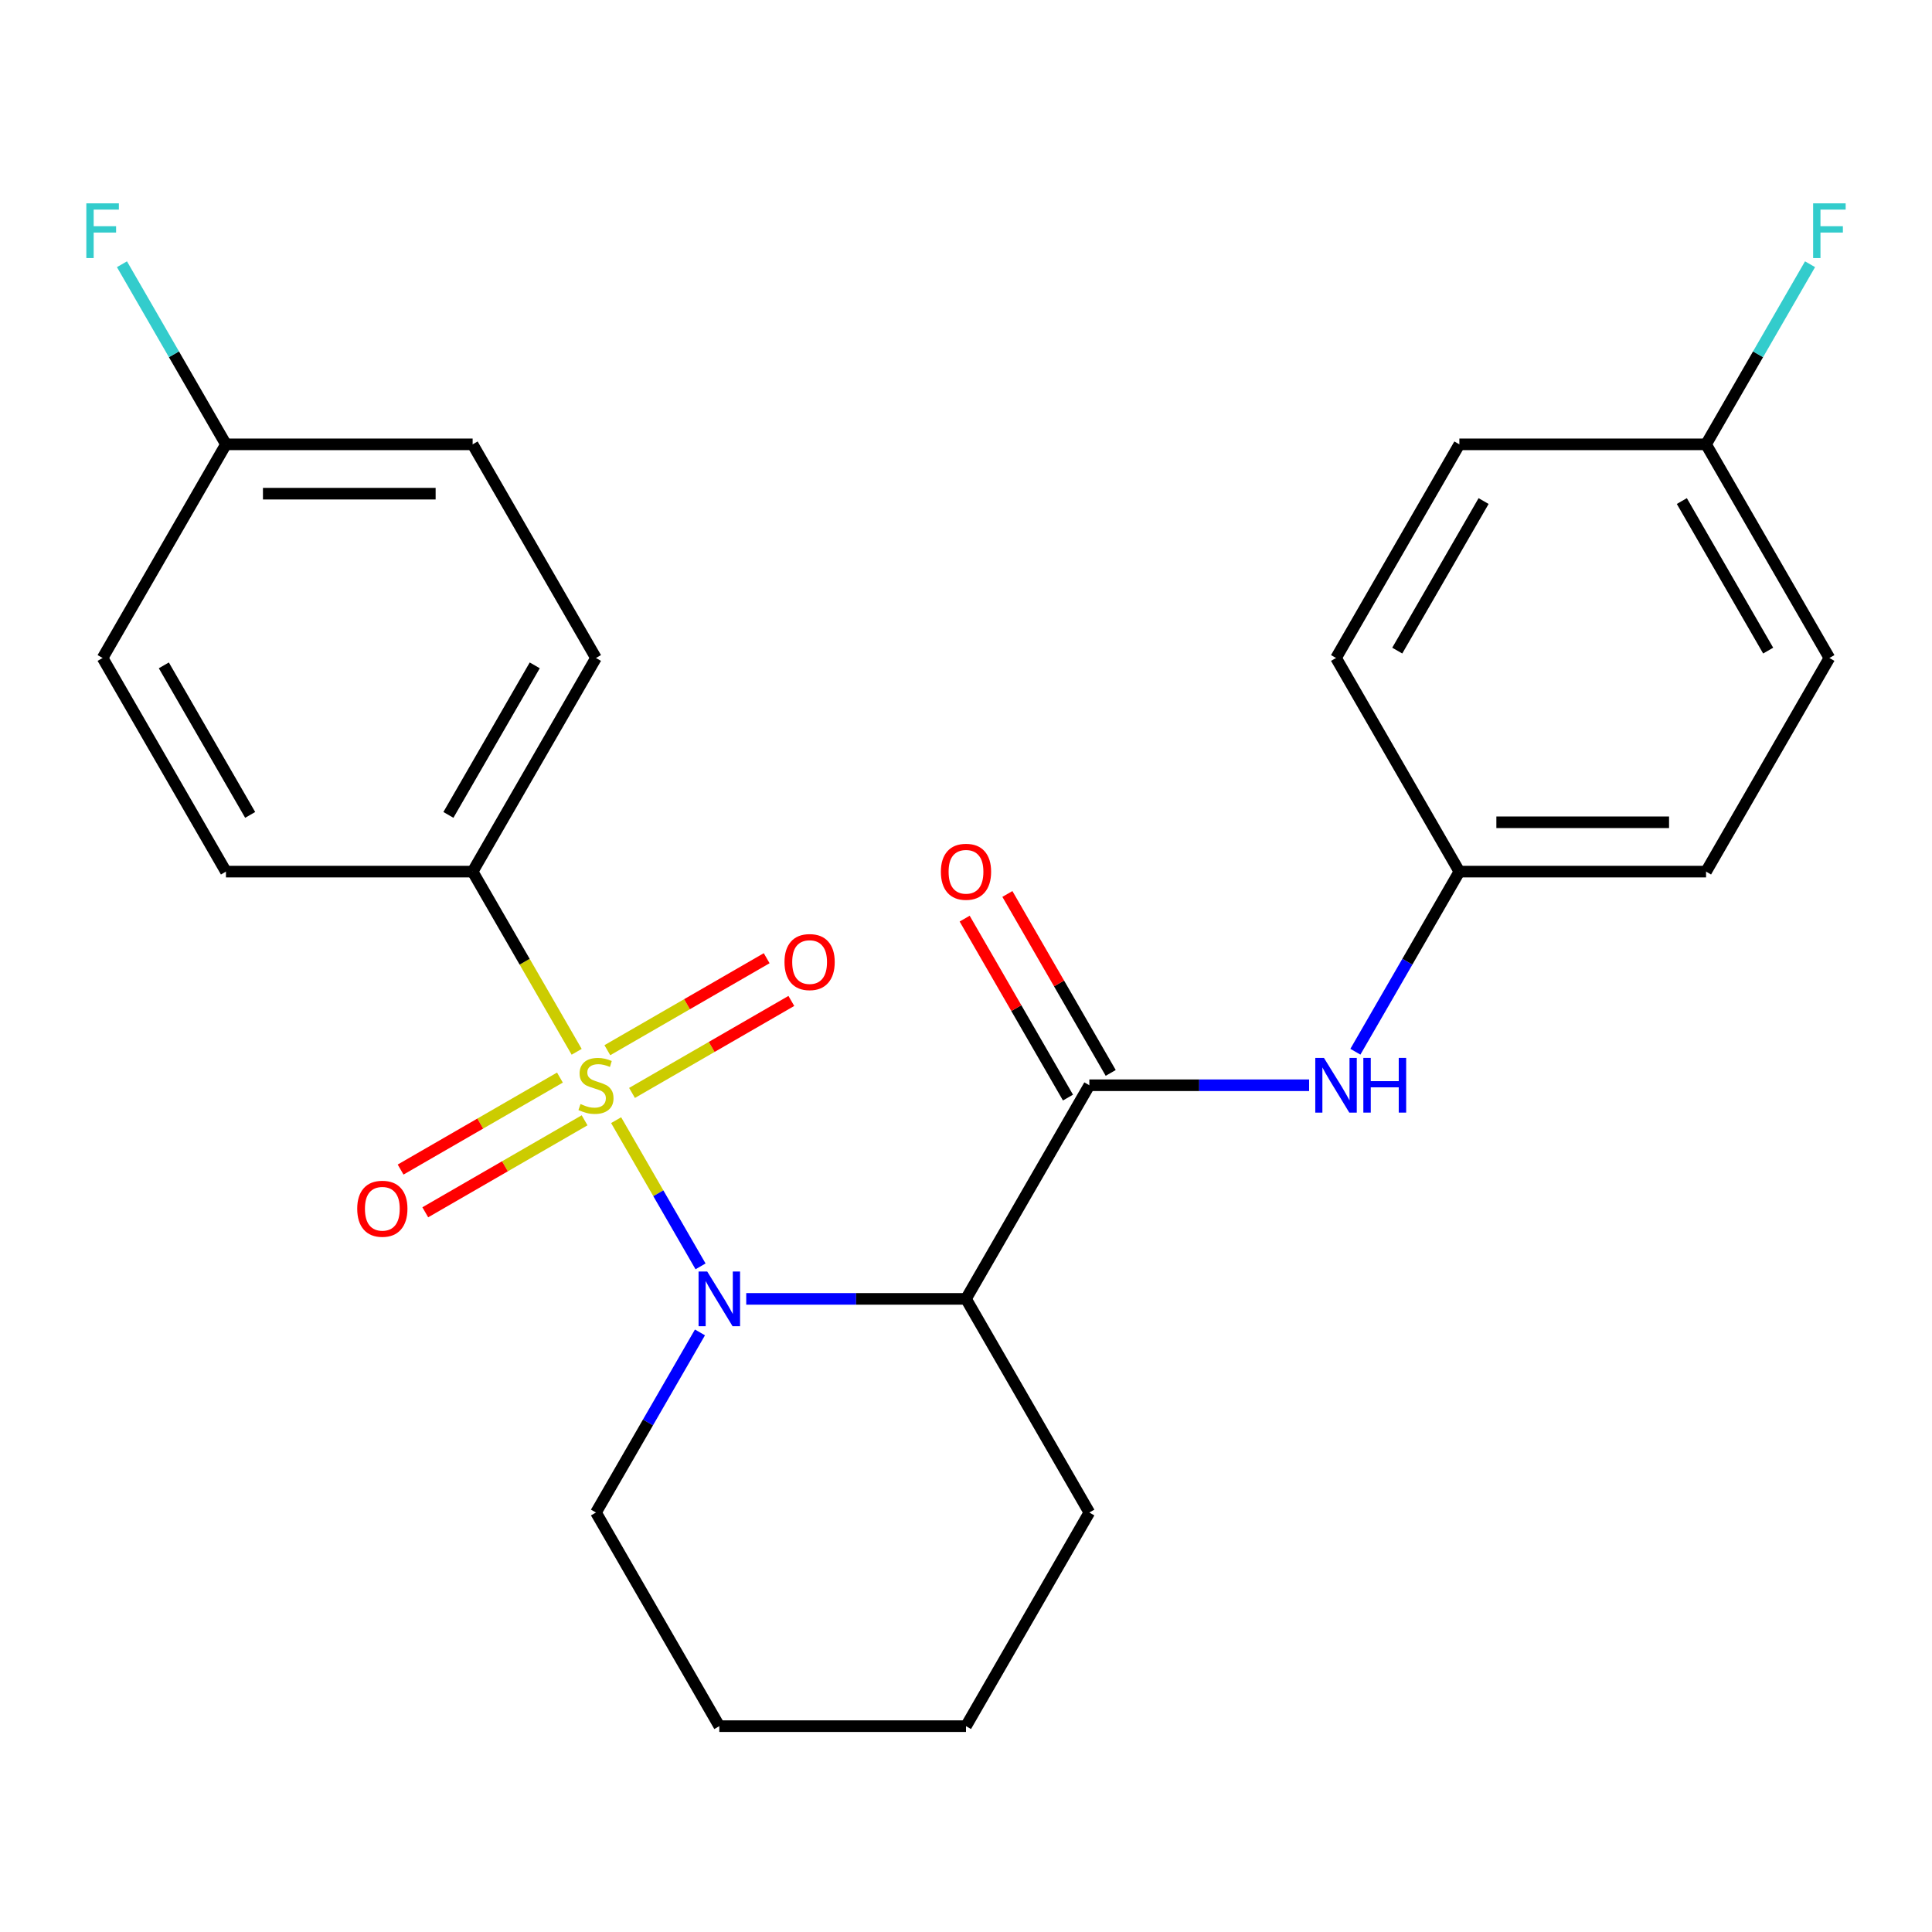 <?xml version='1.0' encoding='iso-8859-1'?>
<svg version='1.1' baseProfile='full'
              xmlns='http://www.w3.org/2000/svg'
                      xmlns:rdkit='http://www.rdkit.org/xml'
                      xmlns:xlink='http://www.w3.org/1999/xlink'
                  xml:space='preserve'
width='1000px' height='1000px' viewBox='0 0 1000 1000'>
<!-- END OF HEADER -->
<rect style='opacity:1.0;fill:#FFFFFF;stroke:none' width='1000' height='1000' x='0' y='0'> </rect>
<path class='bond-0' d='M 318.908,579.795 L 340.754,617.633' style='fill:none;fill-rule:evenodd;stroke:#CCCC00;stroke-width:6px;stroke-linecap:butt;stroke-linejoin:miter;stroke-opacity:1' />
<path class='bond-0' d='M 340.754,617.633 L 362.599,655.47' style='fill:none;fill-rule:evenodd;stroke:#0000FF;stroke-width:6px;stroke-linecap:butt;stroke-linejoin:miter;stroke-opacity:1' />
<path class='bond-3' d='M 298.479,544.411 L 271.556,497.779' style='fill:none;fill-rule:evenodd;stroke:#CCCC00;stroke-width:6px;stroke-linecap:butt;stroke-linejoin:miter;stroke-opacity:1' />
<path class='bond-3' d='M 271.556,497.779 L 244.633,451.146' style='fill:none;fill-rule:evenodd;stroke:#000000;stroke-width:6px;stroke-linecap:butt;stroke-linejoin:miter;stroke-opacity:1' />
<path class='bond-5' d='M 289.818,557.751 L 248.584,581.557' style='fill:none;fill-rule:evenodd;stroke:#CCCC00;stroke-width:6px;stroke-linecap:butt;stroke-linejoin:miter;stroke-opacity:1' />
<path class='bond-5' d='M 248.584,581.557 L 207.351,605.363' style='fill:none;fill-rule:evenodd;stroke:#FF0000;stroke-width:6px;stroke-linecap:butt;stroke-linejoin:miter;stroke-opacity:1' />
<path class='bond-5' d='M 302.587,579.866 L 261.353,603.673' style='fill:none;fill-rule:evenodd;stroke:#CCCC00;stroke-width:6px;stroke-linecap:butt;stroke-linejoin:miter;stroke-opacity:1' />
<path class='bond-5' d='M 261.353,603.673 L 220.119,627.479' style='fill:none;fill-rule:evenodd;stroke:#FF0000;stroke-width:6px;stroke-linecap:butt;stroke-linejoin:miter;stroke-opacity:1' />
<path class='bond-6' d='M 327.131,565.696 L 368.364,541.889' style='fill:none;fill-rule:evenodd;stroke:#CCCC00;stroke-width:6px;stroke-linecap:butt;stroke-linejoin:miter;stroke-opacity:1' />
<path class='bond-6' d='M 368.364,541.889 L 409.598,518.083' style='fill:none;fill-rule:evenodd;stroke:#FF0000;stroke-width:6px;stroke-linecap:butt;stroke-linejoin:miter;stroke-opacity:1' />
<path class='bond-6' d='M 314.362,543.58 L 355.596,519.774' style='fill:none;fill-rule:evenodd;stroke:#CCCC00;stroke-width:6px;stroke-linecap:butt;stroke-linejoin:miter;stroke-opacity:1' />
<path class='bond-6' d='M 355.596,519.774 L 396.83,495.968' style='fill:none;fill-rule:evenodd;stroke:#FF0000;stroke-width:6px;stroke-linecap:butt;stroke-linejoin:miter;stroke-opacity:1' />
<path class='bond-1' d='M 386.248,672.301 L 443.124,672.301' style='fill:none;fill-rule:evenodd;stroke:#0000FF;stroke-width:6px;stroke-linecap:butt;stroke-linejoin:miter;stroke-opacity:1' />
<path class='bond-1' d='M 443.124,672.301 L 500,672.301' style='fill:none;fill-rule:evenodd;stroke:#000000;stroke-width:6px;stroke-linecap:butt;stroke-linejoin:miter;stroke-opacity:1' />
<path class='bond-11' d='M 362.298,689.653 L 335.386,736.265' style='fill:none;fill-rule:evenodd;stroke:#0000FF;stroke-width:6px;stroke-linecap:butt;stroke-linejoin:miter;stroke-opacity:1' />
<path class='bond-11' d='M 335.386,736.265 L 308.474,782.878' style='fill:none;fill-rule:evenodd;stroke:#000000;stroke-width:6px;stroke-linecap:butt;stroke-linejoin:miter;stroke-opacity:1' />
<path class='bond-2' d='M 500,672.301 L 563.842,561.723' style='fill:none;fill-rule:evenodd;stroke:#000000;stroke-width:6px;stroke-linecap:butt;stroke-linejoin:miter;stroke-opacity:1' />
<path class='bond-14' d='M 500,672.301 L 563.842,782.878' style='fill:none;fill-rule:evenodd;stroke:#000000;stroke-width:6px;stroke-linecap:butt;stroke-linejoin:miter;stroke-opacity:1' />
<path class='bond-4' d='M 563.842,561.723 L 620.718,561.723' style='fill:none;fill-rule:evenodd;stroke:#000000;stroke-width:6px;stroke-linecap:butt;stroke-linejoin:miter;stroke-opacity:1' />
<path class='bond-4' d='M 620.718,561.723 L 677.593,561.723' style='fill:none;fill-rule:evenodd;stroke:#0000FF;stroke-width:6px;stroke-linecap:butt;stroke-linejoin:miter;stroke-opacity:1' />
<path class='bond-7' d='M 574.9,555.339 L 548.161,509.026' style='fill:none;fill-rule:evenodd;stroke:#000000;stroke-width:6px;stroke-linecap:butt;stroke-linejoin:miter;stroke-opacity:1' />
<path class='bond-7' d='M 548.161,509.026 L 521.422,462.714' style='fill:none;fill-rule:evenodd;stroke:#FF0000;stroke-width:6px;stroke-linecap:butt;stroke-linejoin:miter;stroke-opacity:1' />
<path class='bond-7' d='M 552.784,568.107 L 526.046,521.795' style='fill:none;fill-rule:evenodd;stroke:#000000;stroke-width:6px;stroke-linecap:butt;stroke-linejoin:miter;stroke-opacity:1' />
<path class='bond-7' d='M 526.046,521.795 L 499.307,475.482' style='fill:none;fill-rule:evenodd;stroke:#FF0000;stroke-width:6px;stroke-linecap:butt;stroke-linejoin:miter;stroke-opacity:1' />
<path class='bond-8' d='M 244.633,451.146 L 308.474,340.569' style='fill:none;fill-rule:evenodd;stroke:#000000;stroke-width:6px;stroke-linecap:butt;stroke-linejoin:miter;stroke-opacity:1' />
<path class='bond-8' d='M 232.093,421.791 L 276.783,344.387' style='fill:none;fill-rule:evenodd;stroke:#000000;stroke-width:6px;stroke-linecap:butt;stroke-linejoin:miter;stroke-opacity:1' />
<path class='bond-9' d='M 244.633,451.146 L 116.949,451.146' style='fill:none;fill-rule:evenodd;stroke:#000000;stroke-width:6px;stroke-linecap:butt;stroke-linejoin:miter;stroke-opacity:1' />
<path class='bond-10' d='M 701.544,544.371 L 728.456,497.759' style='fill:none;fill-rule:evenodd;stroke:#0000FF;stroke-width:6px;stroke-linecap:butt;stroke-linejoin:miter;stroke-opacity:1' />
<path class='bond-10' d='M 728.456,497.759 L 755.367,451.146' style='fill:none;fill-rule:evenodd;stroke:#000000;stroke-width:6px;stroke-linecap:butt;stroke-linejoin:miter;stroke-opacity:1' />
<path class='bond-16' d='M 308.474,340.569 L 244.633,229.991' style='fill:none;fill-rule:evenodd;stroke:#000000;stroke-width:6px;stroke-linecap:butt;stroke-linejoin:miter;stroke-opacity:1' />
<path class='bond-15' d='M 116.949,451.146 L 53.107,340.569' style='fill:none;fill-rule:evenodd;stroke:#000000;stroke-width:6px;stroke-linecap:butt;stroke-linejoin:miter;stroke-opacity:1' />
<path class='bond-15' d='M 129.488,421.791 L 84.799,344.387' style='fill:none;fill-rule:evenodd;stroke:#000000;stroke-width:6px;stroke-linecap:butt;stroke-linejoin:miter;stroke-opacity:1' />
<path class='bond-19' d='M 755.367,451.146 L 691.526,340.569' style='fill:none;fill-rule:evenodd;stroke:#000000;stroke-width:6px;stroke-linecap:butt;stroke-linejoin:miter;stroke-opacity:1' />
<path class='bond-20' d='M 755.367,451.146 L 883.051,451.146' style='fill:none;fill-rule:evenodd;stroke:#000000;stroke-width:6px;stroke-linecap:butt;stroke-linejoin:miter;stroke-opacity:1' />
<path class='bond-20' d='M 774.52,425.609 L 863.899,425.609' style='fill:none;fill-rule:evenodd;stroke:#000000;stroke-width:6px;stroke-linecap:butt;stroke-linejoin:miter;stroke-opacity:1' />
<path class='bond-23' d='M 308.474,782.878 L 372.316,893.455' style='fill:none;fill-rule:evenodd;stroke:#000000;stroke-width:6px;stroke-linecap:butt;stroke-linejoin:miter;stroke-opacity:1' />
<path class='bond-12' d='M 116.949,229.991 L 53.107,340.569' style='fill:none;fill-rule:evenodd;stroke:#000000;stroke-width:6px;stroke-linecap:butt;stroke-linejoin:miter;stroke-opacity:1' />
<path class='bond-17' d='M 116.949,229.991 L 90.037,183.379' style='fill:none;fill-rule:evenodd;stroke:#000000;stroke-width:6px;stroke-linecap:butt;stroke-linejoin:miter;stroke-opacity:1' />
<path class='bond-17' d='M 90.037,183.379 L 63.125,136.766' style='fill:none;fill-rule:evenodd;stroke:#33CCCC;stroke-width:6px;stroke-linecap:butt;stroke-linejoin:miter;stroke-opacity:1' />
<path class='bond-25' d='M 116.949,229.991 L 244.633,229.991' style='fill:none;fill-rule:evenodd;stroke:#000000;stroke-width:6px;stroke-linecap:butt;stroke-linejoin:miter;stroke-opacity:1' />
<path class='bond-25' d='M 136.101,255.528 L 225.48,255.528' style='fill:none;fill-rule:evenodd;stroke:#000000;stroke-width:6px;stroke-linecap:butt;stroke-linejoin:miter;stroke-opacity:1' />
<path class='bond-13' d='M 883.051,229.991 L 946.893,340.569' style='fill:none;fill-rule:evenodd;stroke:#000000;stroke-width:6px;stroke-linecap:butt;stroke-linejoin:miter;stroke-opacity:1' />
<path class='bond-13' d='M 870.512,259.346 L 915.201,336.75' style='fill:none;fill-rule:evenodd;stroke:#000000;stroke-width:6px;stroke-linecap:butt;stroke-linejoin:miter;stroke-opacity:1' />
<path class='bond-18' d='M 883.051,229.991 L 909.963,183.379' style='fill:none;fill-rule:evenodd;stroke:#000000;stroke-width:6px;stroke-linecap:butt;stroke-linejoin:miter;stroke-opacity:1' />
<path class='bond-18' d='M 909.963,183.379 L 936.875,136.766' style='fill:none;fill-rule:evenodd;stroke:#33CCCC;stroke-width:6px;stroke-linecap:butt;stroke-linejoin:miter;stroke-opacity:1' />
<path class='bond-27' d='M 883.051,229.991 L 755.367,229.991' style='fill:none;fill-rule:evenodd;stroke:#000000;stroke-width:6px;stroke-linecap:butt;stroke-linejoin:miter;stroke-opacity:1' />
<path class='bond-26' d='M 563.842,782.878 L 500,893.455' style='fill:none;fill-rule:evenodd;stroke:#000000;stroke-width:6px;stroke-linecap:butt;stroke-linejoin:miter;stroke-opacity:1' />
<path class='bond-21' d='M 691.526,340.569 L 755.367,229.991' style='fill:none;fill-rule:evenodd;stroke:#000000;stroke-width:6px;stroke-linecap:butt;stroke-linejoin:miter;stroke-opacity:1' />
<path class='bond-21' d='M 723.217,336.75 L 767.907,259.346' style='fill:none;fill-rule:evenodd;stroke:#000000;stroke-width:6px;stroke-linecap:butt;stroke-linejoin:miter;stroke-opacity:1' />
<path class='bond-22' d='M 883.051,451.146 L 946.893,340.569' style='fill:none;fill-rule:evenodd;stroke:#000000;stroke-width:6px;stroke-linecap:butt;stroke-linejoin:miter;stroke-opacity:1' />
<path class='bond-24' d='M 372.316,893.455 L 500,893.455' style='fill:none;fill-rule:evenodd;stroke:#000000;stroke-width:6px;stroke-linecap:butt;stroke-linejoin:miter;stroke-opacity:1' />
<path  class='atom-0' d='M 300.474 571.443
Q 300.794 571.563, 302.114 572.123
Q 303.434 572.683, 304.874 573.043
Q 306.354 573.363, 307.794 573.363
Q 310.474 573.363, 312.034 572.083
Q 313.594 570.763, 313.594 568.483
Q 313.594 566.923, 312.794 565.963
Q 312.034 565.003, 310.834 564.483
Q 309.634 563.963, 307.634 563.363
Q 305.114 562.603, 303.594 561.883
Q 302.114 561.163, 301.034 559.643
Q 299.994 558.123, 299.994 555.563
Q 299.994 552.003, 302.394 549.803
Q 304.834 547.603, 309.634 547.603
Q 312.914 547.603, 316.634 549.163
L 315.714 552.243
Q 312.314 550.843, 309.754 550.843
Q 306.994 550.843, 305.474 552.003
Q 303.954 553.123, 303.994 555.083
Q 303.994 556.603, 304.754 557.523
Q 305.554 558.443, 306.674 558.963
Q 307.834 559.483, 309.754 560.083
Q 312.314 560.883, 313.834 561.683
Q 315.354 562.483, 316.434 564.123
Q 317.554 565.723, 317.554 568.483
Q 317.554 572.403, 314.914 574.523
Q 312.314 576.603, 307.954 576.603
Q 305.434 576.603, 303.514 576.043
Q 301.634 575.523, 299.394 574.603
L 300.474 571.443
' fill='#CCCC00'/>
<path  class='atom-1' d='M 366.056 658.141
L 375.336 673.141
Q 376.256 674.621, 377.736 677.301
Q 379.216 679.981, 379.296 680.141
L 379.296 658.141
L 383.056 658.141
L 383.056 686.461
L 379.176 686.461
L 369.216 670.061
Q 368.056 668.141, 366.816 665.941
Q 365.616 663.741, 365.256 663.061
L 365.256 686.461
L 361.576 686.461
L 361.576 658.141
L 366.056 658.141
' fill='#0000FF'/>
<path  class='atom-5' d='M 685.266 547.563
L 694.546 562.563
Q 695.466 564.043, 696.946 566.723
Q 698.426 569.403, 698.506 569.563
L 698.506 547.563
L 702.266 547.563
L 702.266 575.883
L 698.386 575.883
L 688.426 559.483
Q 687.266 557.563, 686.026 555.363
Q 684.826 553.163, 684.466 552.483
L 684.466 575.883
L 680.786 575.883
L 680.786 547.563
L 685.266 547.563
' fill='#0000FF'/>
<path  class='atom-5' d='M 705.666 547.563
L 709.506 547.563
L 709.506 559.603
L 723.986 559.603
L 723.986 547.563
L 727.826 547.563
L 727.826 575.883
L 723.986 575.883
L 723.986 562.803
L 709.506 562.803
L 709.506 575.883
L 705.666 575.883
L 705.666 547.563
' fill='#0000FF'/>
<path  class='atom-6' d='M 184.897 625.645
Q 184.897 618.845, 188.257 615.045
Q 191.617 611.245, 197.897 611.245
Q 204.177 611.245, 207.537 615.045
Q 210.897 618.845, 210.897 625.645
Q 210.897 632.525, 207.497 636.445
Q 204.097 640.325, 197.897 640.325
Q 191.657 640.325, 188.257 636.445
Q 184.897 632.565, 184.897 625.645
M 197.897 637.125
Q 202.217 637.125, 204.537 634.245
Q 206.897 631.325, 206.897 625.645
Q 206.897 620.085, 204.537 617.285
Q 202.217 614.445, 197.897 614.445
Q 193.577 614.445, 191.217 617.245
Q 188.897 620.045, 188.897 625.645
Q 188.897 631.365, 191.217 634.245
Q 193.577 637.125, 197.897 637.125
' fill='#FF0000'/>
<path  class='atom-7' d='M 406.052 497.961
Q 406.052 491.161, 409.412 487.361
Q 412.772 483.561, 419.052 483.561
Q 425.332 483.561, 428.692 487.361
Q 432.052 491.161, 432.052 497.961
Q 432.052 504.841, 428.652 508.761
Q 425.252 512.641, 419.052 512.641
Q 412.812 512.641, 409.412 508.761
Q 406.052 504.881, 406.052 497.961
M 419.052 509.441
Q 423.372 509.441, 425.692 506.561
Q 428.052 503.641, 428.052 497.961
Q 428.052 492.401, 425.692 489.601
Q 423.372 486.761, 419.052 486.761
Q 414.732 486.761, 412.372 489.561
Q 410.052 492.361, 410.052 497.961
Q 410.052 503.681, 412.372 506.561
Q 414.732 509.441, 419.052 509.441
' fill='#FF0000'/>
<path  class='atom-8' d='M 487 451.226
Q 487 444.426, 490.36 440.626
Q 493.72 436.826, 500 436.826
Q 506.28 436.826, 509.64 440.626
Q 513 444.426, 513 451.226
Q 513 458.106, 509.6 462.026
Q 506.2 465.906, 500 465.906
Q 493.76 465.906, 490.36 462.026
Q 487 458.146, 487 451.226
M 500 462.706
Q 504.32 462.706, 506.64 459.826
Q 509 456.906, 509 451.226
Q 509 445.666, 506.64 442.866
Q 504.32 440.026, 500 440.026
Q 495.68 440.026, 493.32 442.826
Q 491 445.626, 491 451.226
Q 491 456.946, 493.32 459.826
Q 495.68 462.706, 500 462.706
' fill='#FF0000'/>
<path  class='atom-18' d='M 44.687 105.254
L 61.527 105.254
L 61.527 108.494
L 48.487 108.494
L 48.487 117.094
L 60.087 117.094
L 60.087 120.374
L 48.487 120.374
L 48.487 133.574
L 44.687 133.574
L 44.687 105.254
' fill='#33CCCC'/>
<path  class='atom-19' d='M 938.473 105.254
L 955.313 105.254
L 955.313 108.494
L 942.273 108.494
L 942.273 117.094
L 953.873 117.094
L 953.873 120.374
L 942.273 120.374
L 942.273 133.574
L 938.473 133.574
L 938.473 105.254
' fill='#33CCCC'/>
</svg>
